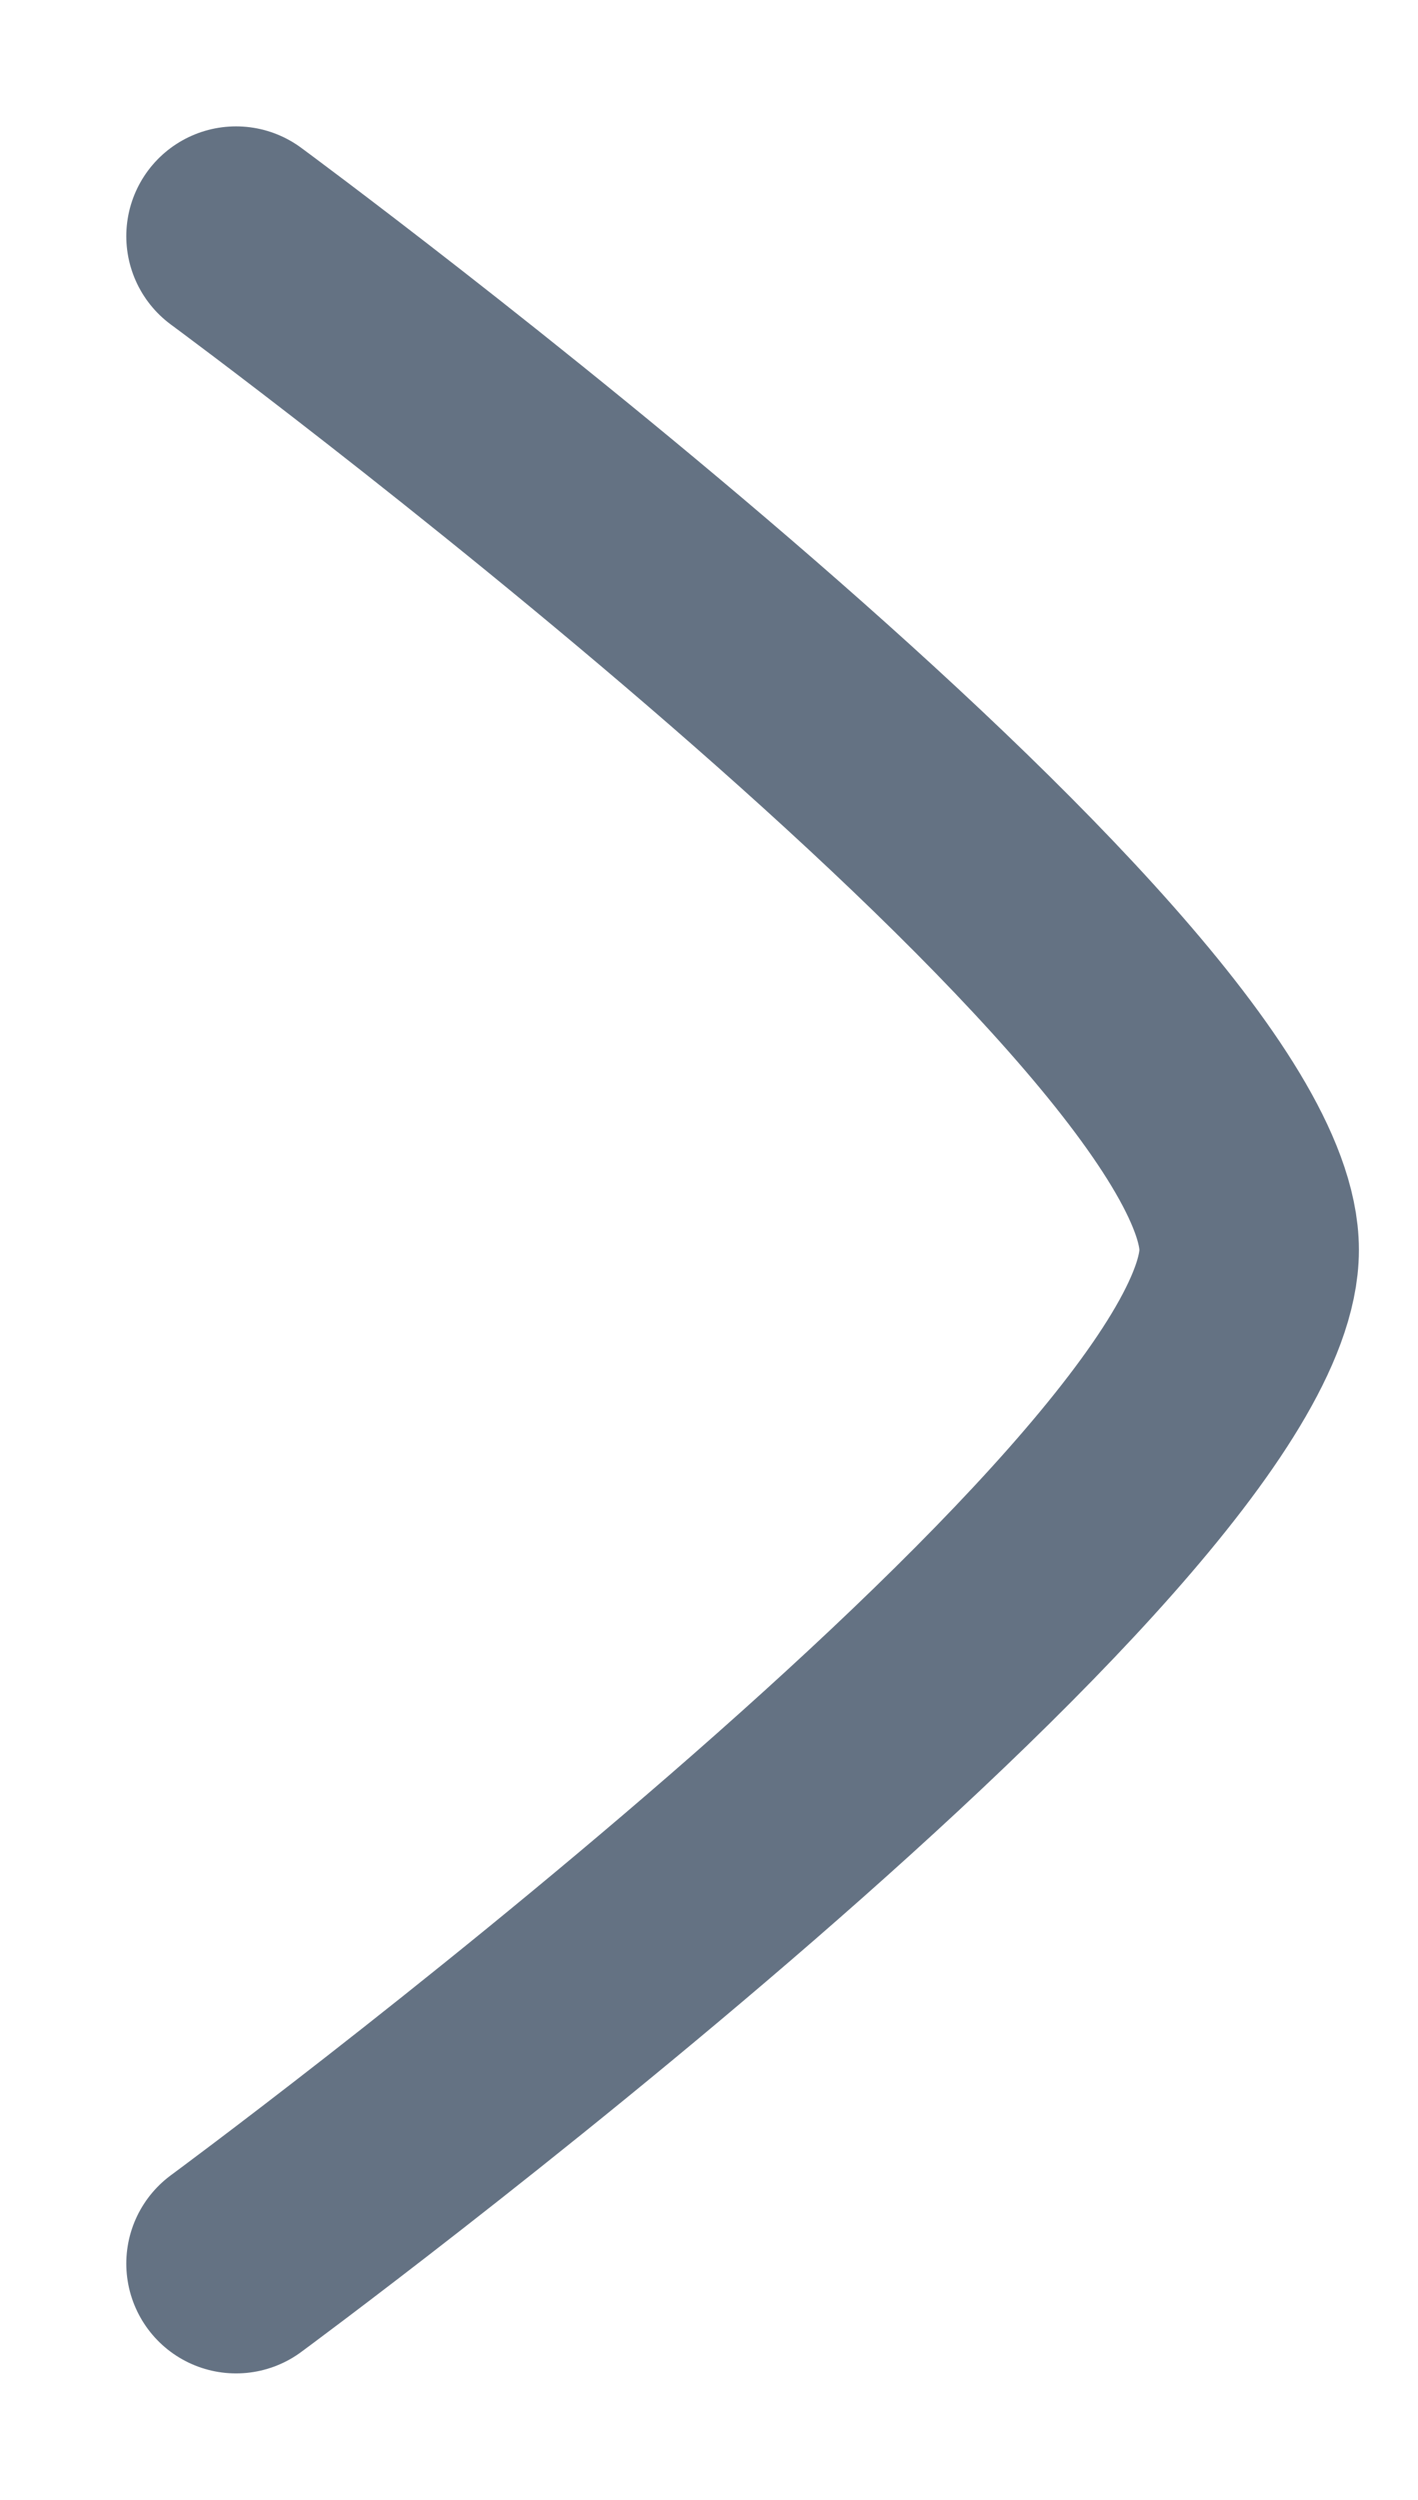 <svg xmlns="http://www.w3.org/2000/svg" width="8.398" height="14.796" viewBox="0 0 8.398 14.796">
    <path
        id="Path_1739"
        data-name="Path 1739"
        d="M9,6s6,4.419,6,6-6,6-6,6"
        transform="translate(-7.602 -4.602)"
        fill="none"
        stroke="#647283"
        stroke-linecap="round"
        stroke-linejoin="round"
        stroke-width="1.3"
    />
</svg>

